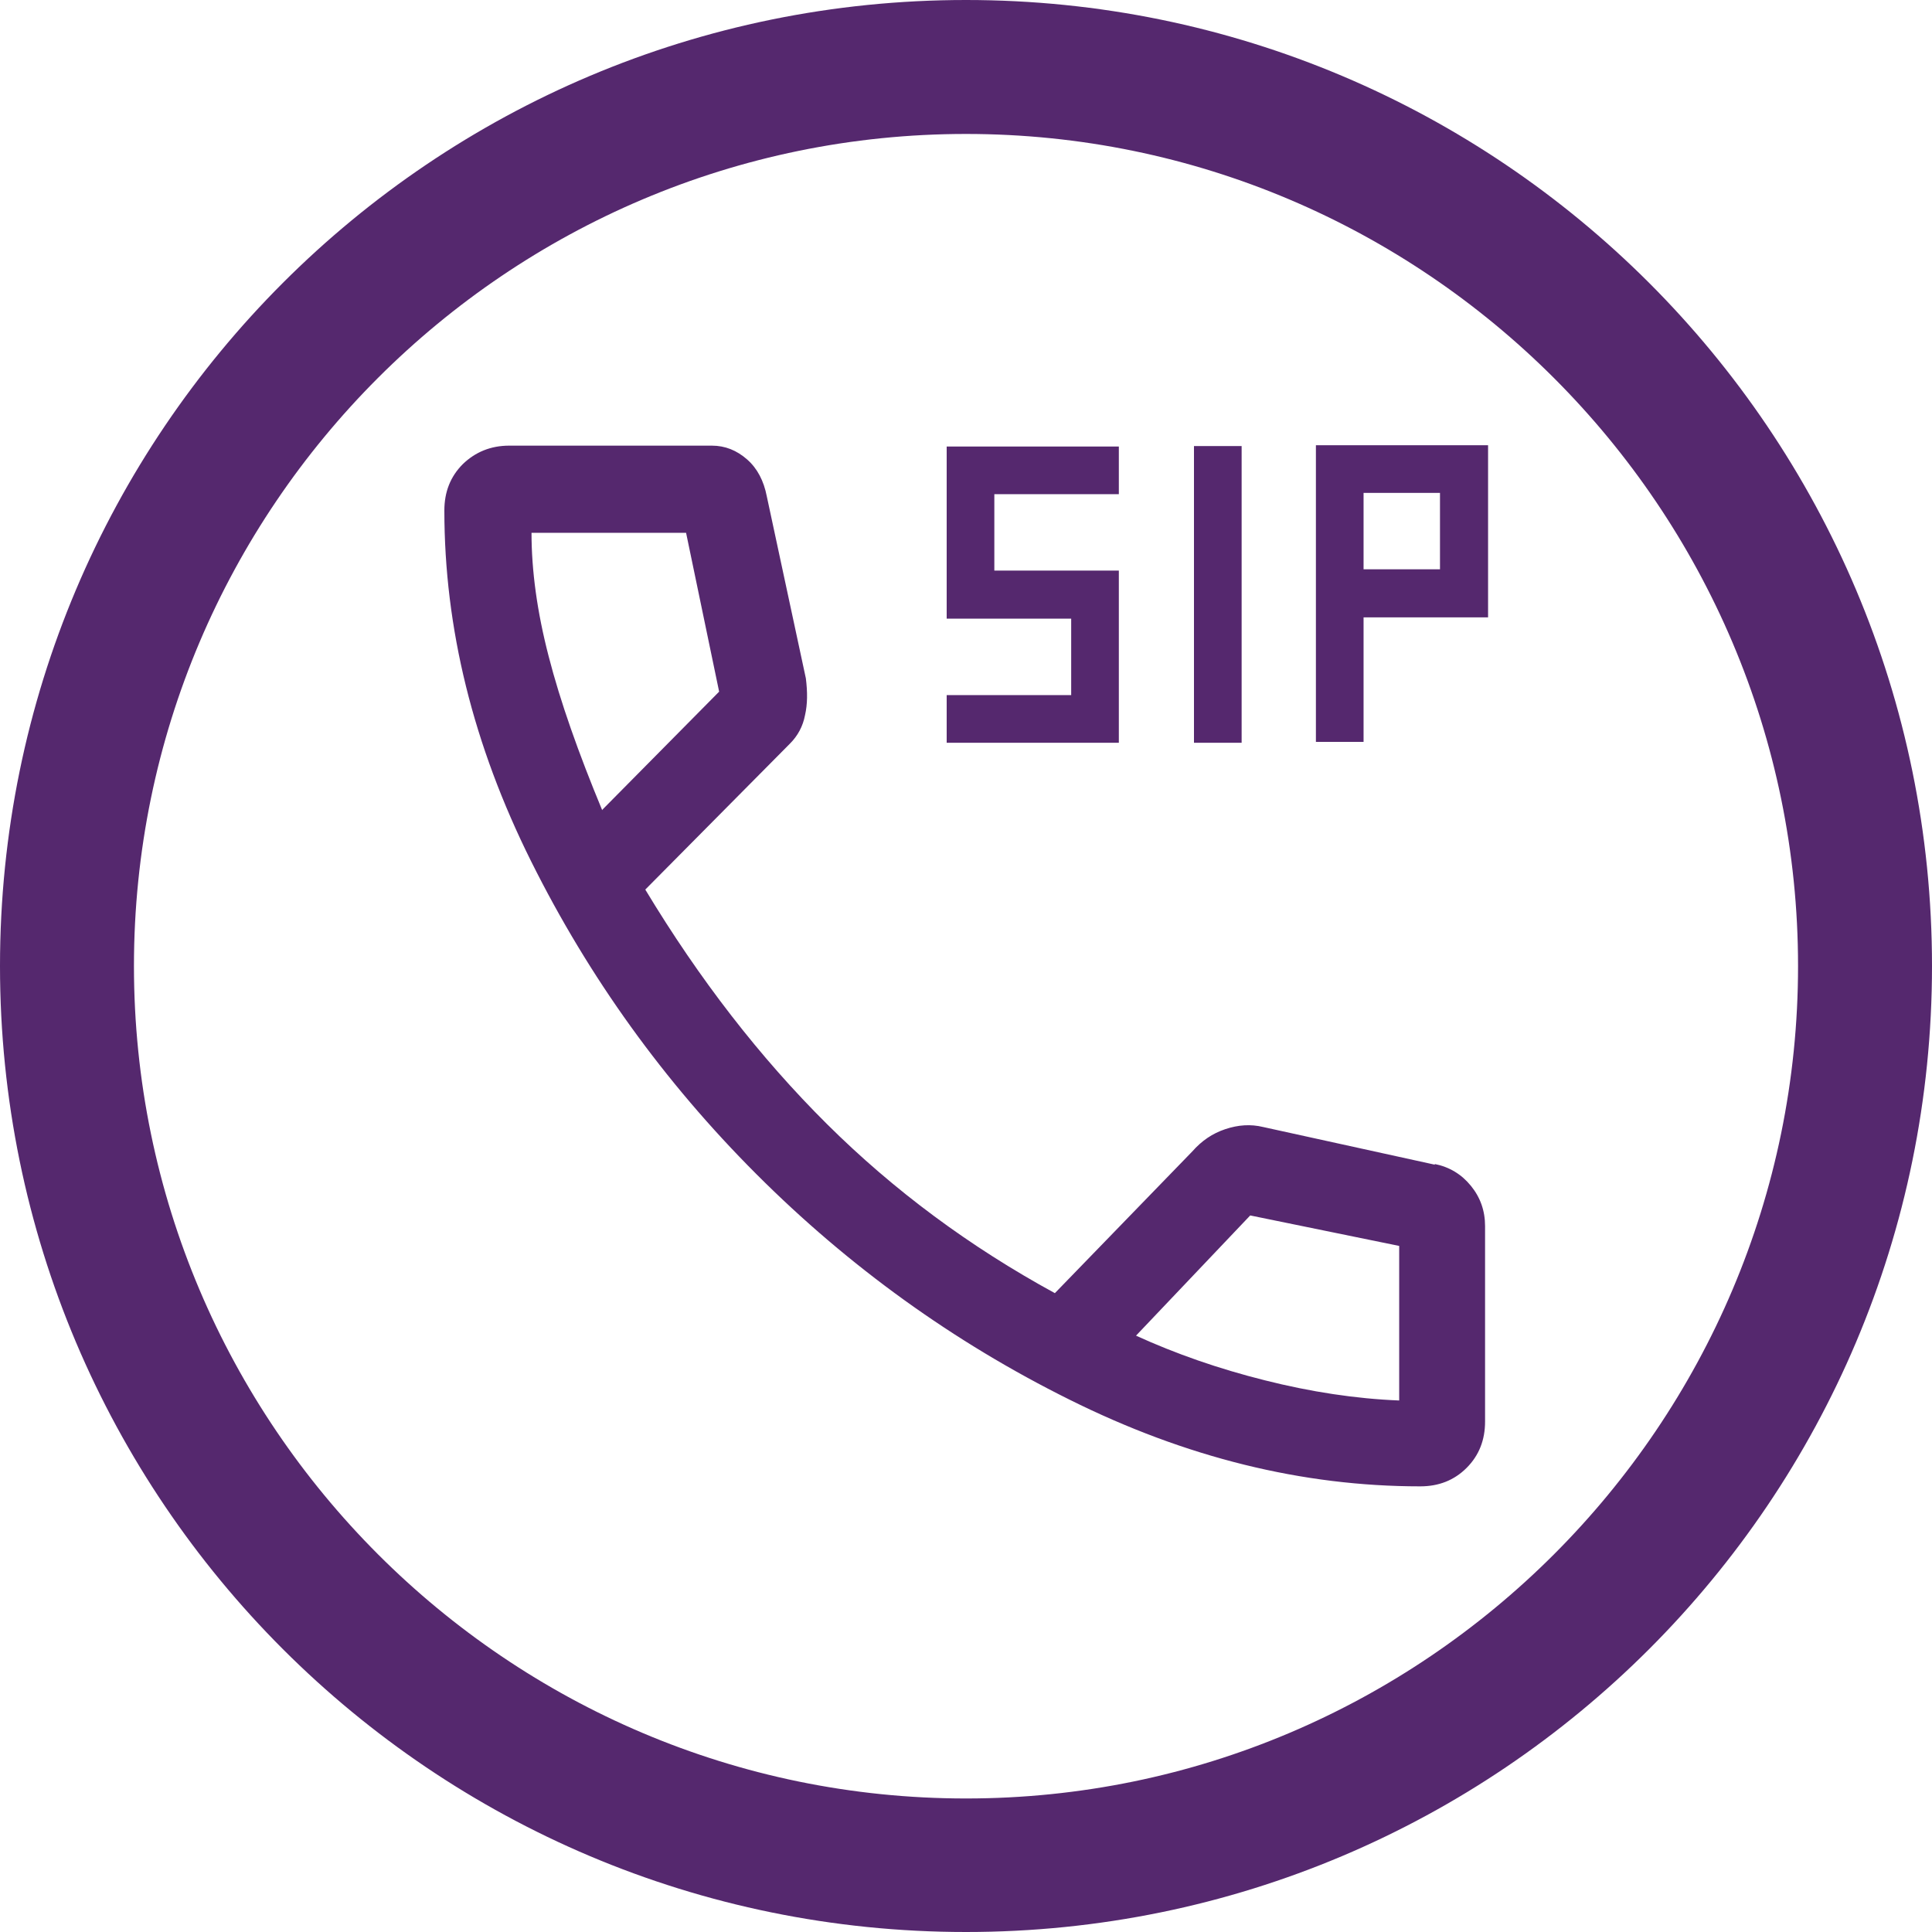 <?xml version="1.0" encoding="UTF-8"?>
<svg id="Ebene_2" data-name="Ebene 2" xmlns="http://www.w3.org/2000/svg" viewBox="0 0 45 45">
  <defs>
    <style>
      .cls-1 {
        fill: #55286e;
      }
    </style>
  </defs>
  <g id="a">
    <path class="cls-1" d="m22.05,17.3h4.01v-4.01h-2.9v-1.78h2.9v-1.11h-4.01v4.01h2.9v1.78h-2.9v1.11Zm5.76,0h1.11v-6.91h-1.11v6.91Zm4.78,15.32c-1.01-.04-2.06-.2-3.13-.47-1.08-.27-2.08-.62-3-1.04l2.66-2.8,3.47.71s0,3.6,0,3.6Zm-18.56-13.74c-.56-1.35-.98-2.54-1.25-3.59-.27-1.04-.4-2-.4-2.88h3.6l.77,3.7-2.73,2.76h.01Zm19.4,8.25l-4.01-.88c-.29-.07-.58-.05-.88.05s-.55.27-.77.52l-3.2,3.3c-1.98-1.08-3.75-2.39-5.31-3.94s-2.97-3.37-4.23-5.46l3.37-3.4c.18-.18.3-.4.35-.66.06-.26.06-.54.02-.86l-.91-4.24c-.07-.36-.22-.65-.46-.86s-.51-.32-.82-.32h-4.72c-.43,0-.79.15-1.08.43-.29.29-.43.65-.43,1.08,0,2.74.67,5.46,2.02,8.17s3.1,5.14,5.25,7.29,4.59,3.91,7.29,5.25c2.71,1.35,5.43,2.02,8.17,2.02.43,0,.79-.14,1.08-.43s.43-.65.43-1.08v-4.55c0-.36-.11-.67-.33-.94-.22-.27-.5-.44-.85-.51m-1.65-15.63h1.78v1.78h-1.78v-1.78Zm0,2.9h2.9v-4.01h-4.01v6.91h1.11v-2.9Zm10.12,8.12c0,10.69-8.7,19.39-19.38,19.39S3.12,33.19,3.12,22.5,11.82,3.12,22.5,3.12s19.38,8.7,19.38,19.38m3.12,0C45,10.07,34.93,0,22.5,0S0,10.07,0,22.5s10.07,22.5,22.5,22.5,22.5-10.07,22.5-22.5"/>
  </g>
</svg>